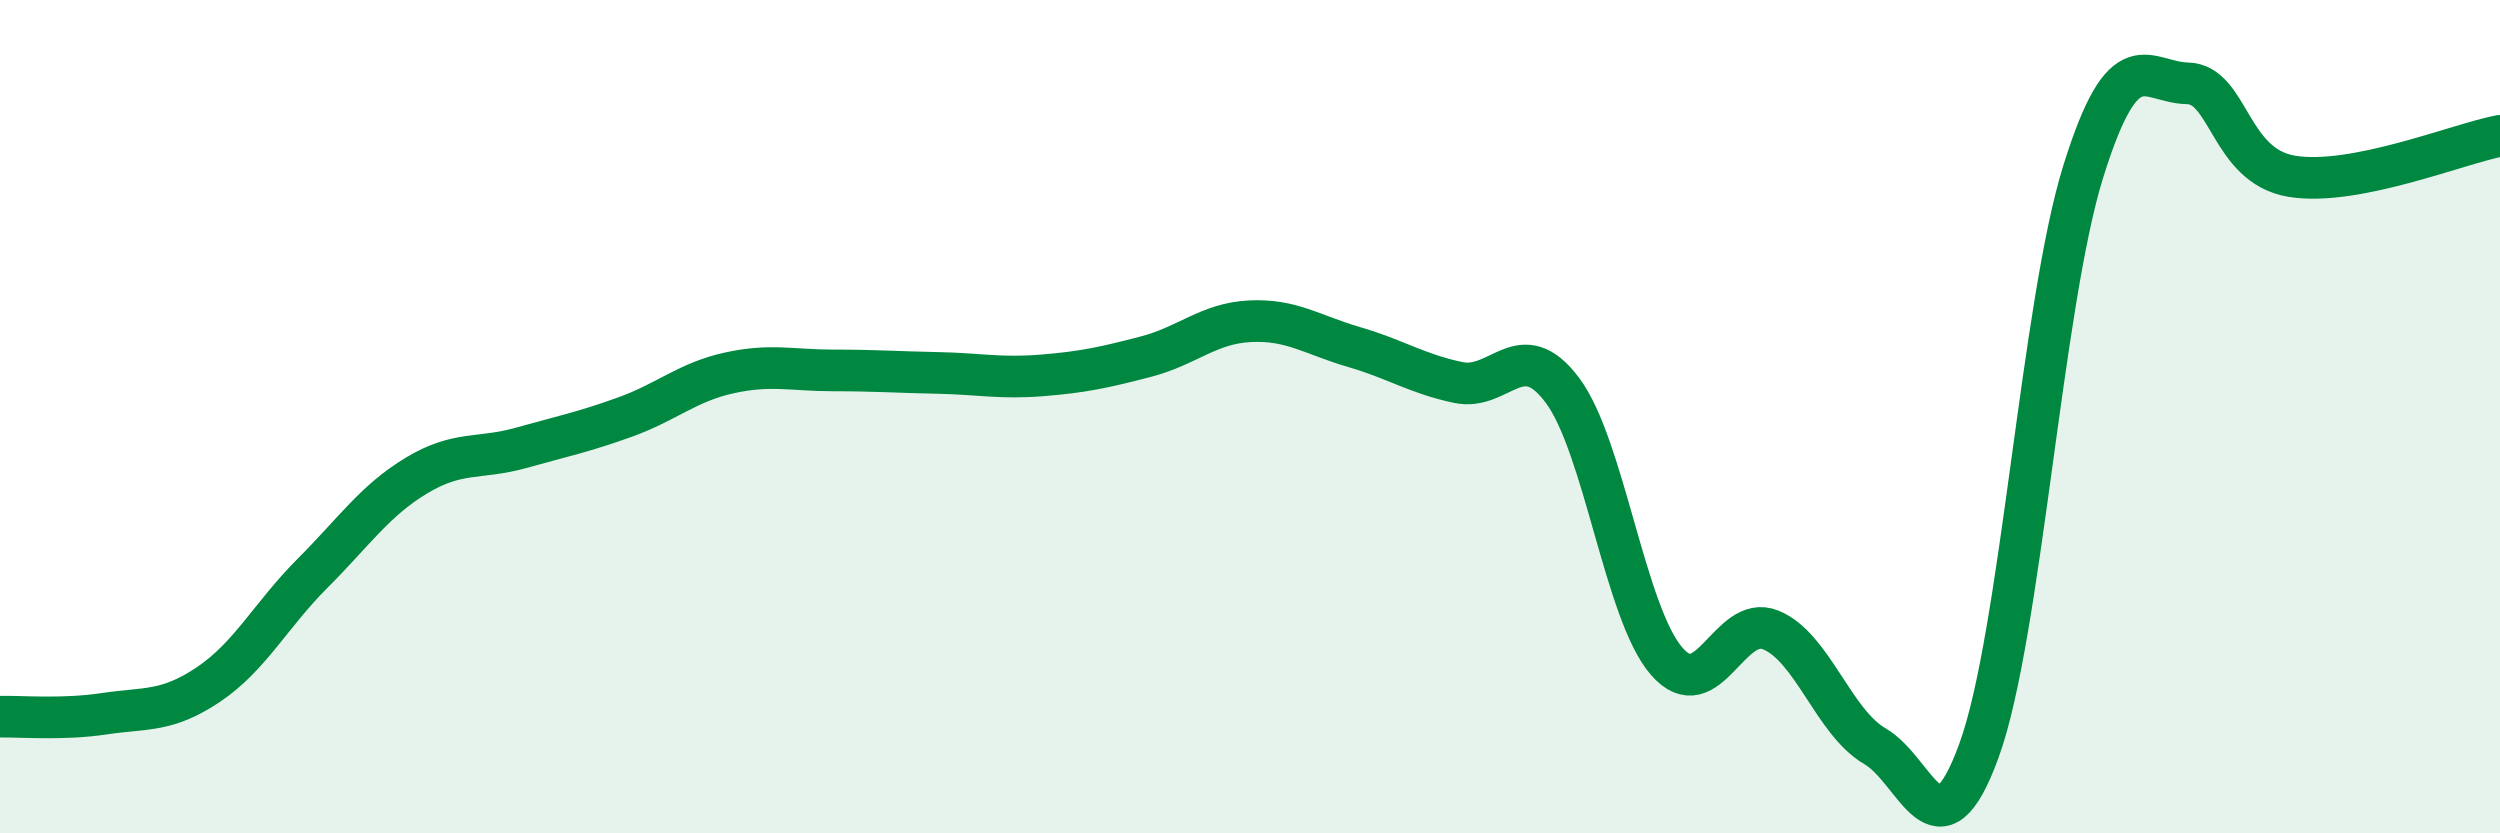 
    <svg width="60" height="20" viewBox="0 0 60 20" xmlns="http://www.w3.org/2000/svg">
      <path
        d="M 0,17.2 C 0.5,17.19 1.5,17.28 2.5,17.13 C 3.5,16.98 4,17.1 5,16.43 C 6,15.76 6.5,14.76 7.5,13.76 C 8.5,12.76 9,12.01 10,11.41 C 11,10.81 11.5,11.03 12.5,10.75 C 13.5,10.47 14,10.37 15,10.01 C 16,9.65 16.5,9.17 17.5,8.95 C 18.5,8.73 19,8.89 20,8.89 C 21,8.89 21.5,8.93 22.5,8.95 C 23.5,8.97 24,9.09 25,9.01 C 26,8.93 26.5,8.82 27.5,8.56 C 28.5,8.3 29,7.76 30,7.71 C 31,7.66 31.5,8.04 32.5,8.33 C 33.5,8.62 34,8.97 35,9.18 C 36,9.39 36.5,8.03 37.5,9.37 C 38.5,10.71 39,14.72 40,15.87 C 41,17.02 41.5,14.71 42.5,15.12 C 43.5,15.53 44,17.33 45,17.91 C 46,18.49 46.5,20.76 47.5,18 C 48.5,15.24 49,7.31 50,4.11 C 51,0.91 51.5,1.98 52.5,2 C 53.5,2.02 53.5,3.98 55,4.23 C 56.5,4.48 59,3.45 60,3.26L60 20L0 20Z"
        fill="#008740"
        opacity="0.1"
        stroke-linecap="round"
        stroke-linejoin="round"
      />
      <path
        d="M 0,17.2 C 0.5,17.19 1.5,17.28 2.5,17.13 C 3.5,16.98 4,17.1 5,16.43 C 6,15.76 6.5,14.76 7.5,13.76 C 8.5,12.76 9,12.01 10,11.41 C 11,10.81 11.5,11.03 12.5,10.75 C 13.5,10.47 14,10.37 15,10.01 C 16,9.65 16.5,9.17 17.5,8.95 C 18.5,8.73 19,8.89 20,8.89 C 21,8.89 21.5,8.93 22.5,8.95 C 23.5,8.97 24,9.09 25,9.01 C 26,8.93 26.5,8.82 27.5,8.56 C 28.5,8.3 29,7.76 30,7.71 C 31,7.66 31.5,8.04 32.5,8.33 C 33.5,8.62 34,8.97 35,9.18 C 36,9.39 36.5,8.03 37.5,9.37 C 38.5,10.71 39,14.72 40,15.87 C 41,17.02 41.5,14.71 42.5,15.12 C 43.5,15.53 44,17.33 45,17.91 C 46,18.49 46.5,20.76 47.5,18 C 48.5,15.24 49,7.31 50,4.11 C 51,0.91 51.5,1.98 52.5,2 C 53.5,2.02 53.5,3.98 55,4.23 C 56.5,4.48 59,3.45 60,3.26"
        stroke="#008740"
        stroke-width="1"
        fill="none"
        stroke-linecap="round"
        stroke-linejoin="round"
      />
    </svg>
  